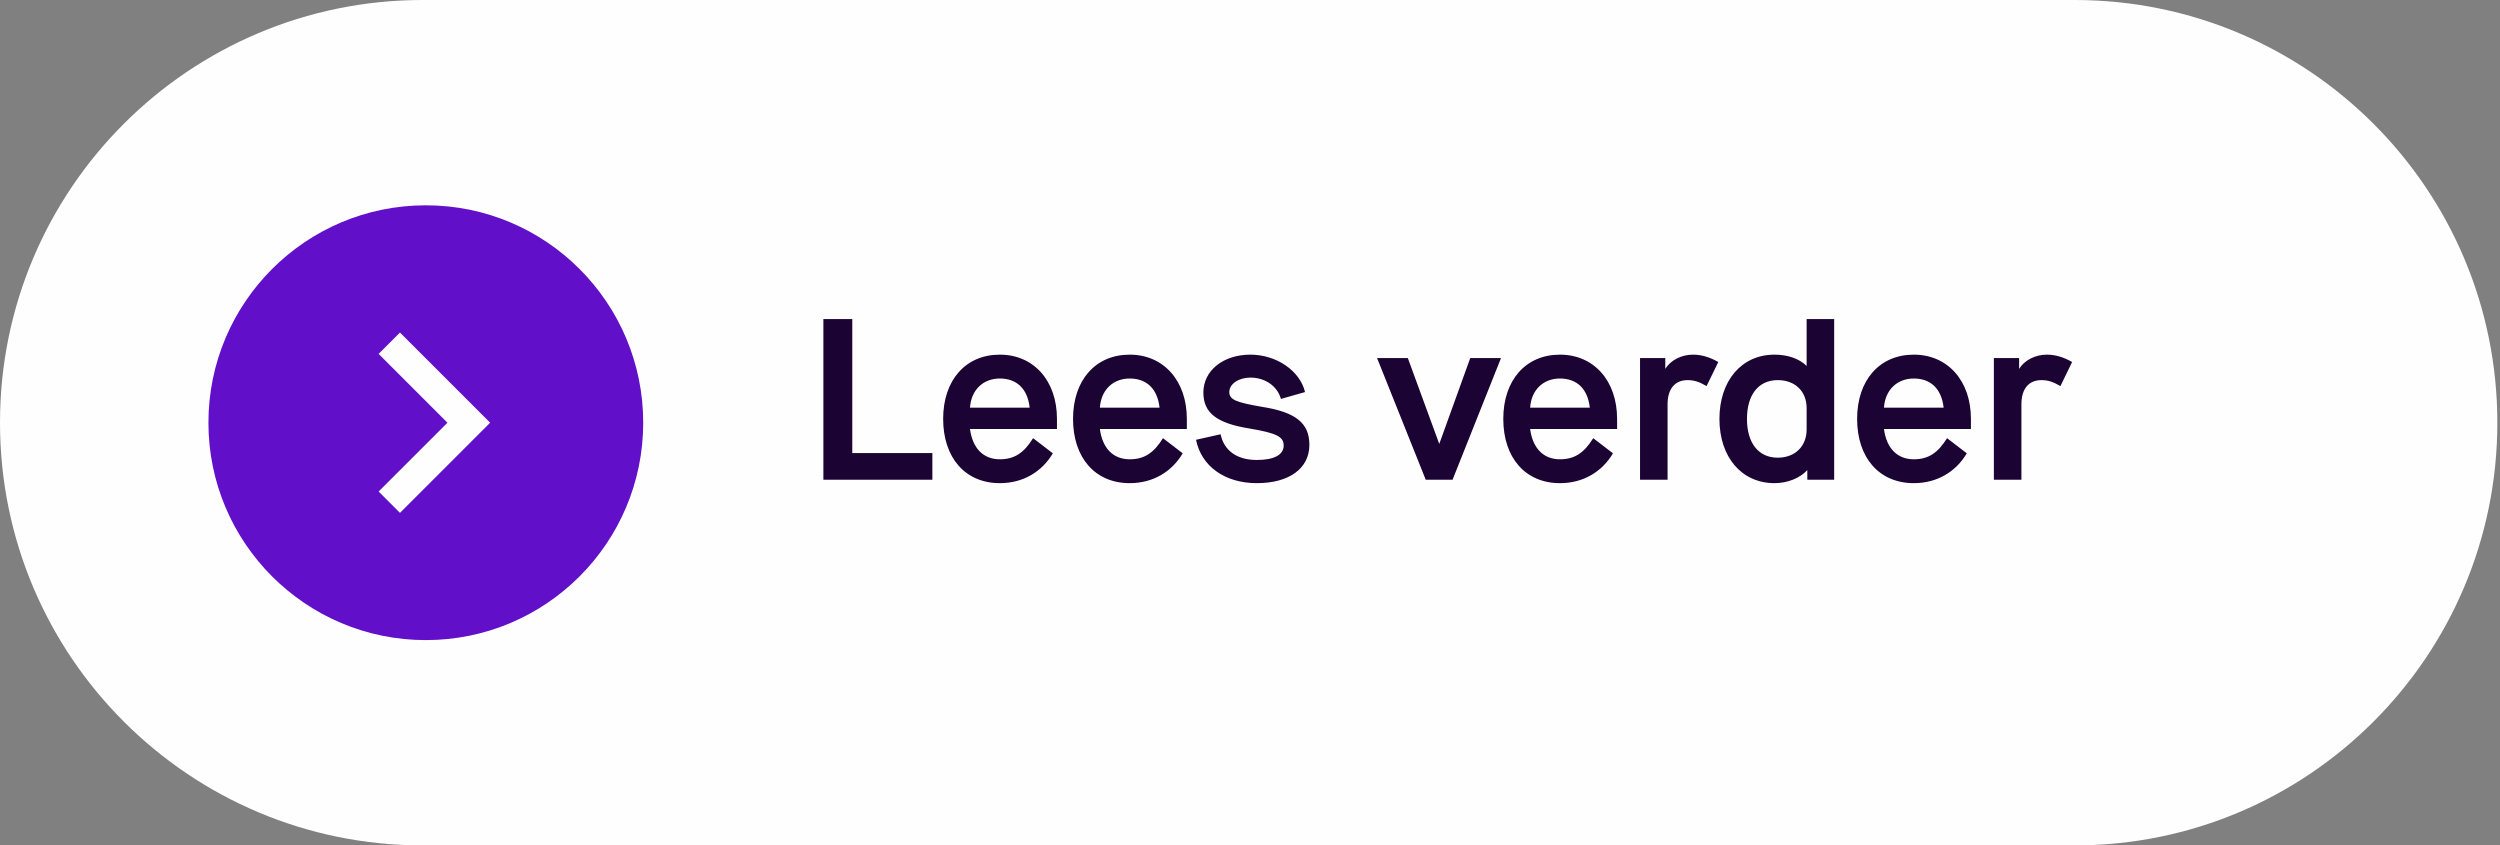 <?xml version="1.0" encoding="UTF-8"?>
<svg width="207px" height="70px" viewBox="0 0 207 70" version="1.1" xmlns="http://www.w3.org/2000/svg" xmlns:xlink="http://www.w3.org/1999/xlink">
    <rect x="0" y="0" width="207" height="70" fill="#808080" stroke="none"/>
    <title>Group 11</title>
    <g id="Page-1" stroke="none" stroke-width="1" fill="none" fill-rule="evenodd">
        <g id="Group-11">
            <g id="Group-9">
                <path d="M35,0 C15.67,0 0,15.67 0,35 C0,54.33 15.67,70 35,70 L171.78,70 C191.11,70 206.78,54.33 206.78,35 C206.78,15.67 191.11,0 171.78,0 L35,0 Z" id="Fill-1" fill="#FEFEFE"></path>
                <path d="M68.175,26.42 L68.175,39.72 L77.2,39.72 L77.2,37.516 L70.569,37.516 L70.569,26.42 L68.175,26.42 Z M82.786,38.029 C81.418,38.029 80.525,37.117 80.316,35.521 L87.517,35.521 L87.517,34.685 C87.517,31.512 85.579,29.365 82.786,29.365 C79.955,29.365 78.093,31.474 78.093,34.685 C78.093,37.896 79.917,40.005 82.786,40.005 C84.705,40.005 86.263,39.074 87.175,37.535 L85.541,36.281 C84.781,37.497 84.002,38.029 82.786,38.029 L82.786,38.029 Z M80.316,33.754 C80.411,32.291 81.399,31.341 82.786,31.341 C84.173,31.341 85.085,32.177 85.256,33.754 L80.316,33.754 Z M93.54,38.029 C92.172,38.029 91.279,37.117 91.07,35.521 L98.271,35.521 L98.271,34.685 C98.271,31.512 96.333,29.365 93.54,29.365 C90.709,29.365 88.847,31.474 88.847,34.685 C88.847,37.896 90.671,40.005 93.54,40.005 C95.459,40.005 97.017,39.074 97.929,37.535 L96.295,36.281 C95.535,37.497 94.756,38.029 93.54,38.029 L93.54,38.029 Z M91.07,33.754 C91.165,32.291 92.153,31.341 93.54,31.341 C94.927,31.341 95.839,32.177 96.01,33.754 L91.07,33.754 Z M99.031,36.414 C99.468,38.599 101.406,40.005 104.066,40.005 C106.745,40.005 108.417,38.789 108.417,36.832 C108.417,35.027 107.277,34.134 104.56,33.697 C102.318,33.317 101.786,33.089 101.786,32.462 C101.786,31.797 102.546,31.265 103.534,31.265 C104.769,31.265 105.776,31.987 106.061,33.032 L108.056,32.462 C107.638,30.695 105.681,29.365 103.534,29.365 C101.292,29.365 99.639,30.676 99.639,32.5 C99.639,34.191 100.741,35.046 103.477,35.483 C105.719,35.863 106.289,36.167 106.289,36.889 C106.289,37.649 105.51,38.086 104.066,38.086 C102.413,38.086 101.349,37.307 101.064,35.958 L99.031,36.414 Z M118.05,39.72 L120.273,39.72 L124.282,29.65 L121.736,29.65 L119.171,36.756 L116.568,29.65 L114.022,29.65 L118.05,39.72 Z M129.165,38.029 C127.797,38.029 126.904,37.117 126.695,35.521 L133.896,35.521 L133.896,34.685 C133.896,31.512 131.958,29.365 129.165,29.365 C126.334,29.365 124.472,31.474 124.472,34.685 C124.472,37.896 126.296,40.005 129.165,40.005 C131.084,40.005 132.642,39.074 133.554,37.535 L131.92,36.281 C131.16,37.497 130.381,38.029 129.165,38.029 L129.165,38.029 Z M126.695,33.754 C126.79,32.291 127.778,31.341 129.165,31.341 C130.552,31.341 131.464,32.177 131.635,33.754 L126.695,33.754 Z M142.274,29.973 C141.571,29.574 140.887,29.365 140.184,29.365 C139.196,29.365 138.322,29.84 137.885,30.543 L137.885,29.65 L135.795,29.65 L135.795,39.72 L138.075,39.72 L138.075,33.469 C138.075,32.196 138.683,31.474 139.728,31.474 C140.26,31.474 140.697,31.607 141.305,31.968 L142.274,29.973 Z M149.589,26.42 L149.589,30.296 C148.981,29.707 148.05,29.365 146.929,29.365 C144.212,29.365 142.369,31.512 142.369,34.685 C142.369,37.858 144.212,40.005 146.929,40.005 C148.012,40.005 149.038,39.587 149.646,38.922 L149.646,39.72 L151.869,39.72 L151.869,26.42 L149.589,26.42 Z M149.589,35.559 C149.589,36.946 148.639,37.896 147.195,37.896 C145.599,37.896 144.649,36.68 144.649,34.685 C144.649,32.69 145.599,31.474 147.195,31.474 C148.639,31.474 149.589,32.405 149.589,33.792 L149.589,35.559 Z M158.462,38.029 C157.094,38.029 156.201,37.117 155.992,35.521 L163.193,35.521 L163.193,34.685 C163.193,31.512 161.255,29.365 158.462,29.365 C155.631,29.365 153.769,31.474 153.769,34.685 C153.769,37.896 155.593,40.005 158.462,40.005 C160.381,40.005 161.939,39.074 162.851,37.535 L161.217,36.281 C160.457,37.497 159.678,38.029 158.462,38.029 L158.462,38.029 Z M155.992,33.754 C156.087,32.291 157.075,31.341 158.462,31.341 C159.849,31.341 160.761,32.177 160.932,33.754 L155.992,33.754 Z M171.572,29.973 C170.869,29.574 170.185,29.365 169.482,29.365 C168.494,29.365 167.62,29.84 167.183,30.543 L167.183,29.65 L165.093,29.65 L165.093,39.72 L167.373,39.72 L167.373,33.469 C167.373,32.196 167.981,31.474 169.026,31.474 C169.558,31.474 169.995,31.607 170.603,31.968 L171.572,29.973 Z" id="Fill-3" fill="#1B0434"></path>
                <path d="M42.832,39.671 L39.82,39.671 L39.82,35.138 C39.82,33.998 39.382,33.222 38.293,33.222 C37.463,33.222 36.968,33.748 36.75,34.251 C36.669,34.431 36.649,34.686 36.649,34.939 L36.649,39.671 L33.638,39.671 C33.638,39.671 33.677,31.993 33.638,31.2 L36.649,31.2 L36.649,32.4 C37.05,31.823 37.764,31 39.364,31 C41.346,31 42.832,32.21 42.832,34.814 L42.832,39.671 Z M30.463,30.041 L30.445,30.041 C29.436,30.041 28.781,29.389 28.781,28.575 C28.781,27.747 29.454,27.115 30.486,27.115 C31.514,27.115 32.15,27.747 32.169,28.575 C32.169,29.389 31.514,30.041 30.463,30.041 L30.463,30.041 Z M28.96,39.671 L31.97,39.671 L31.97,31.2 L28.96,31.2 L28.96,39.671 Z" id="Fill-5" fill="#FEFEFE"></path>
                <path d="M35.258,53 C45.199,53 53.258,44.941 53.258,35 C53.258,25.059 45.199,17 35.258,17 C25.317,17 17.258,25.059 17.258,35 C17.258,44.941 25.317,53 35.258,53" id="Fill-7" fill="#610FC9"></path>
            </g>
            <polyline id="Stroke-10" stroke="#FEFEFE" stroke-width="2.5" points="32.234 41.581 38.816 35.001 32.234 28.419"></polyline>
        </g>
    </g>
</svg>
